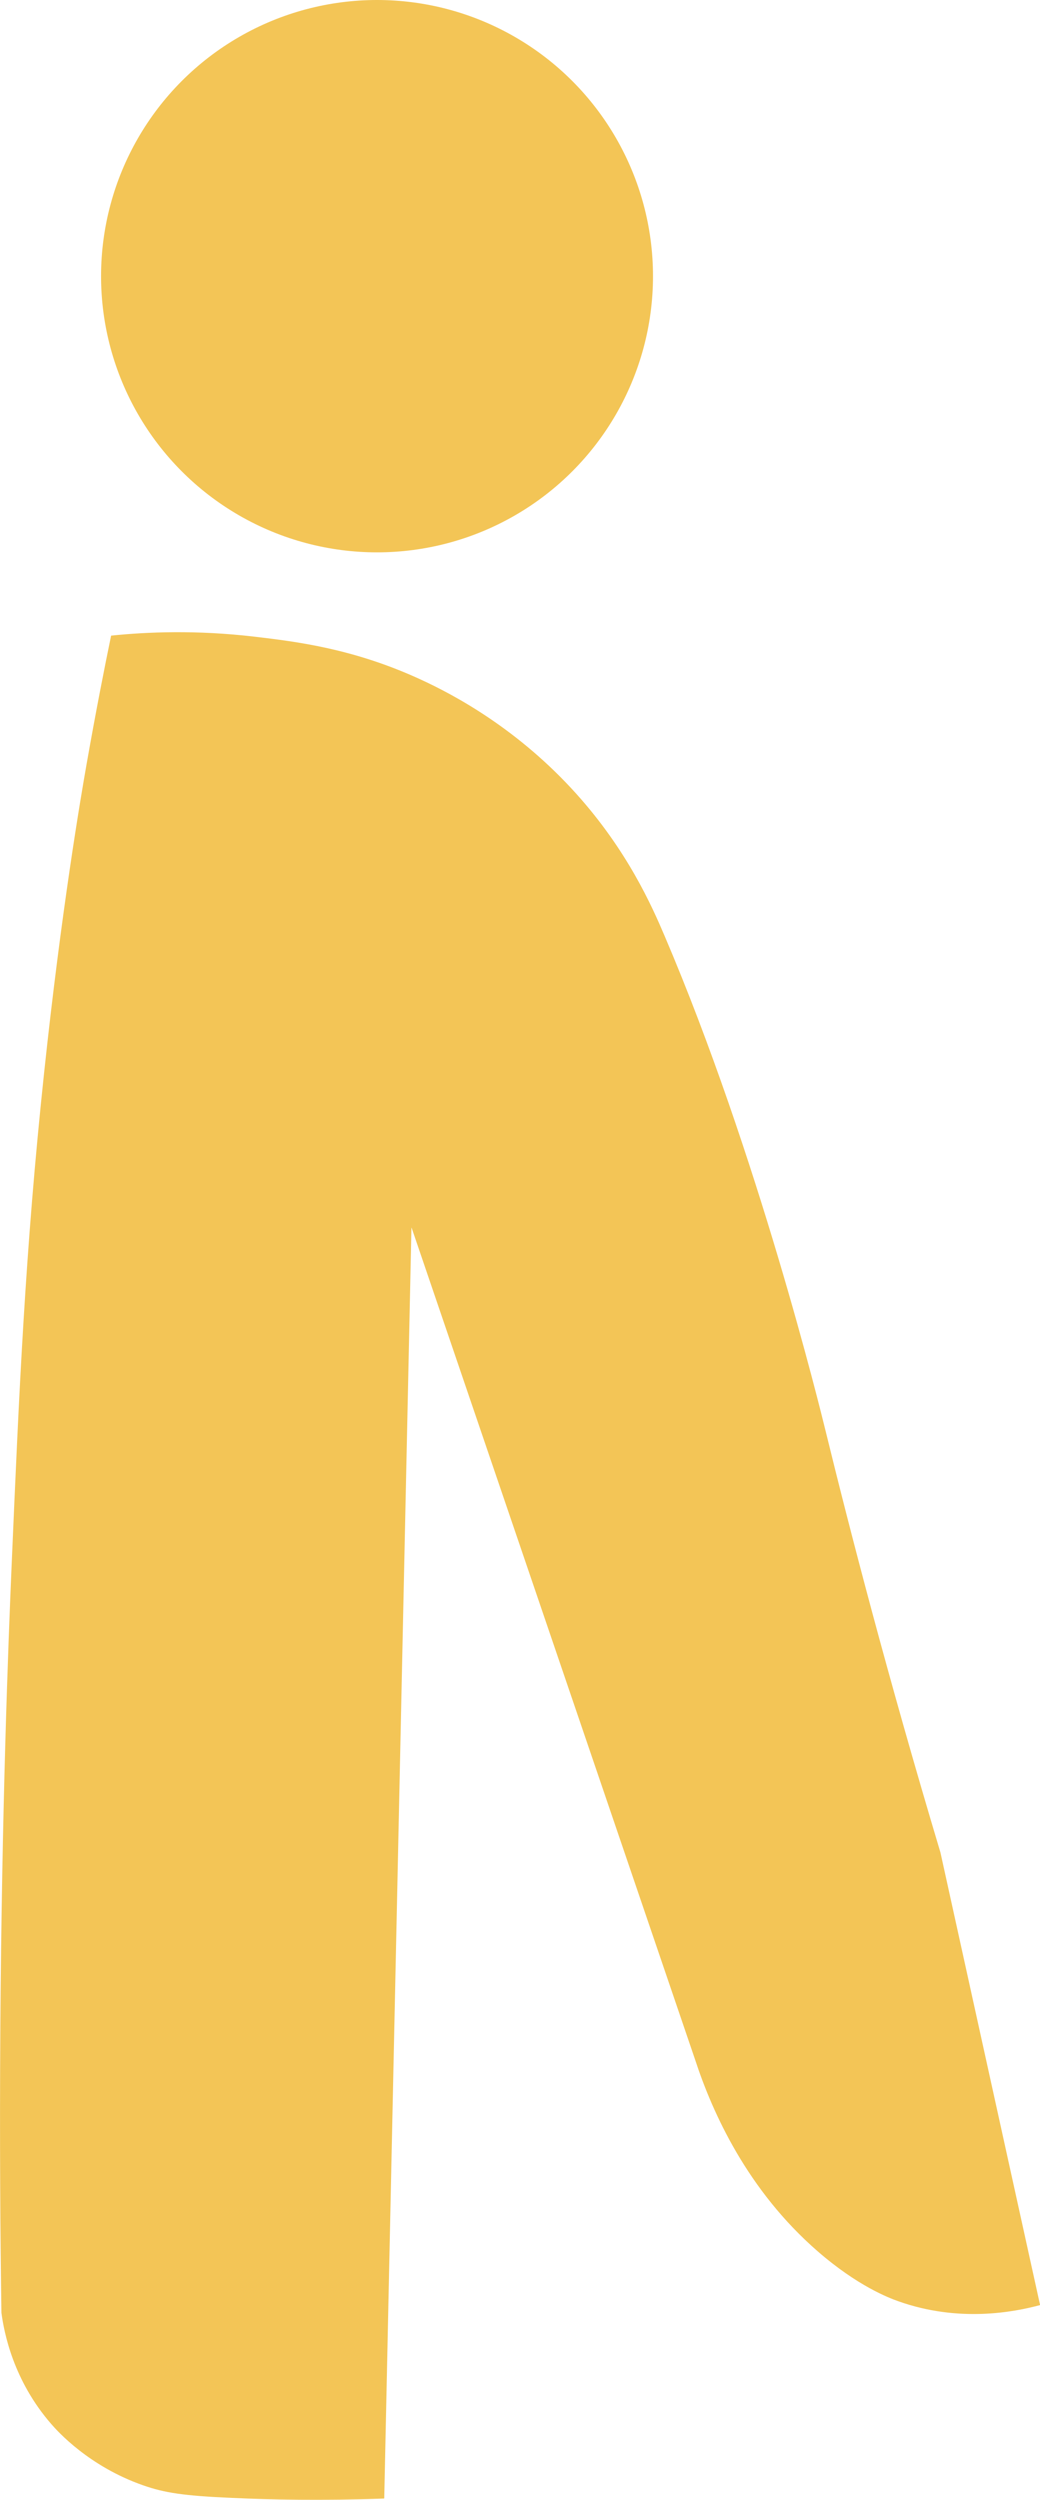 <?xml version="1.0" encoding="UTF-8"?>
<svg id="Layer_1" xmlns="http://www.w3.org/2000/svg" viewBox="0 0 116.9 280.78">
  <defs>
    <style>
      .cls-1 {
        fill: #f3c556;
      }
    </style>
  </defs>
  <path class="cls-1" d="M12.49,71.39c-.74,3.57-1.7,8.45-2.73,14.28-.68,3.85-2.86,16.58-4.8,34.8-2.14,20.07-2.82,36-3.64,55.05-.39,9.05-1.12,27.91-1.28,52.19-.09,12.76,0,23.67.12,32.06.3,2.24,1.33,7.58,5.6,12.49.7.81,4.24,4.76,10.34,6.89,2.41.84,4.53,1.17,9.99,1.41,4.32.2,10.13.32,17.1.07,1.02-47.59,2.04-95.19,3.06-142.78l31.88,93.48c1.96,5.99,5.88,14.67,13.79,21.54,4.48,3.89,7.96,5.21,9.05,5.6,6.84,2.43,13.04,1.21,15.94.43l-11.2-50.83c-5.97-19.92-10.18-36.2-12.92-47.39-.58-2.36-7.59-30.98-18.09-55.57-1.44-3.38-4.19-9.58-9.91-15.94-6.46-7.18-13.53-11.04-17.66-12.92-7.44-3.4-13.77-4.18-18.52-4.74-6.55-.77-12.11-.53-16.1-.12Z"/>
  <circle class="cls-1" cx="42.38" cy="31.02" r="31.02"/>
</svg>